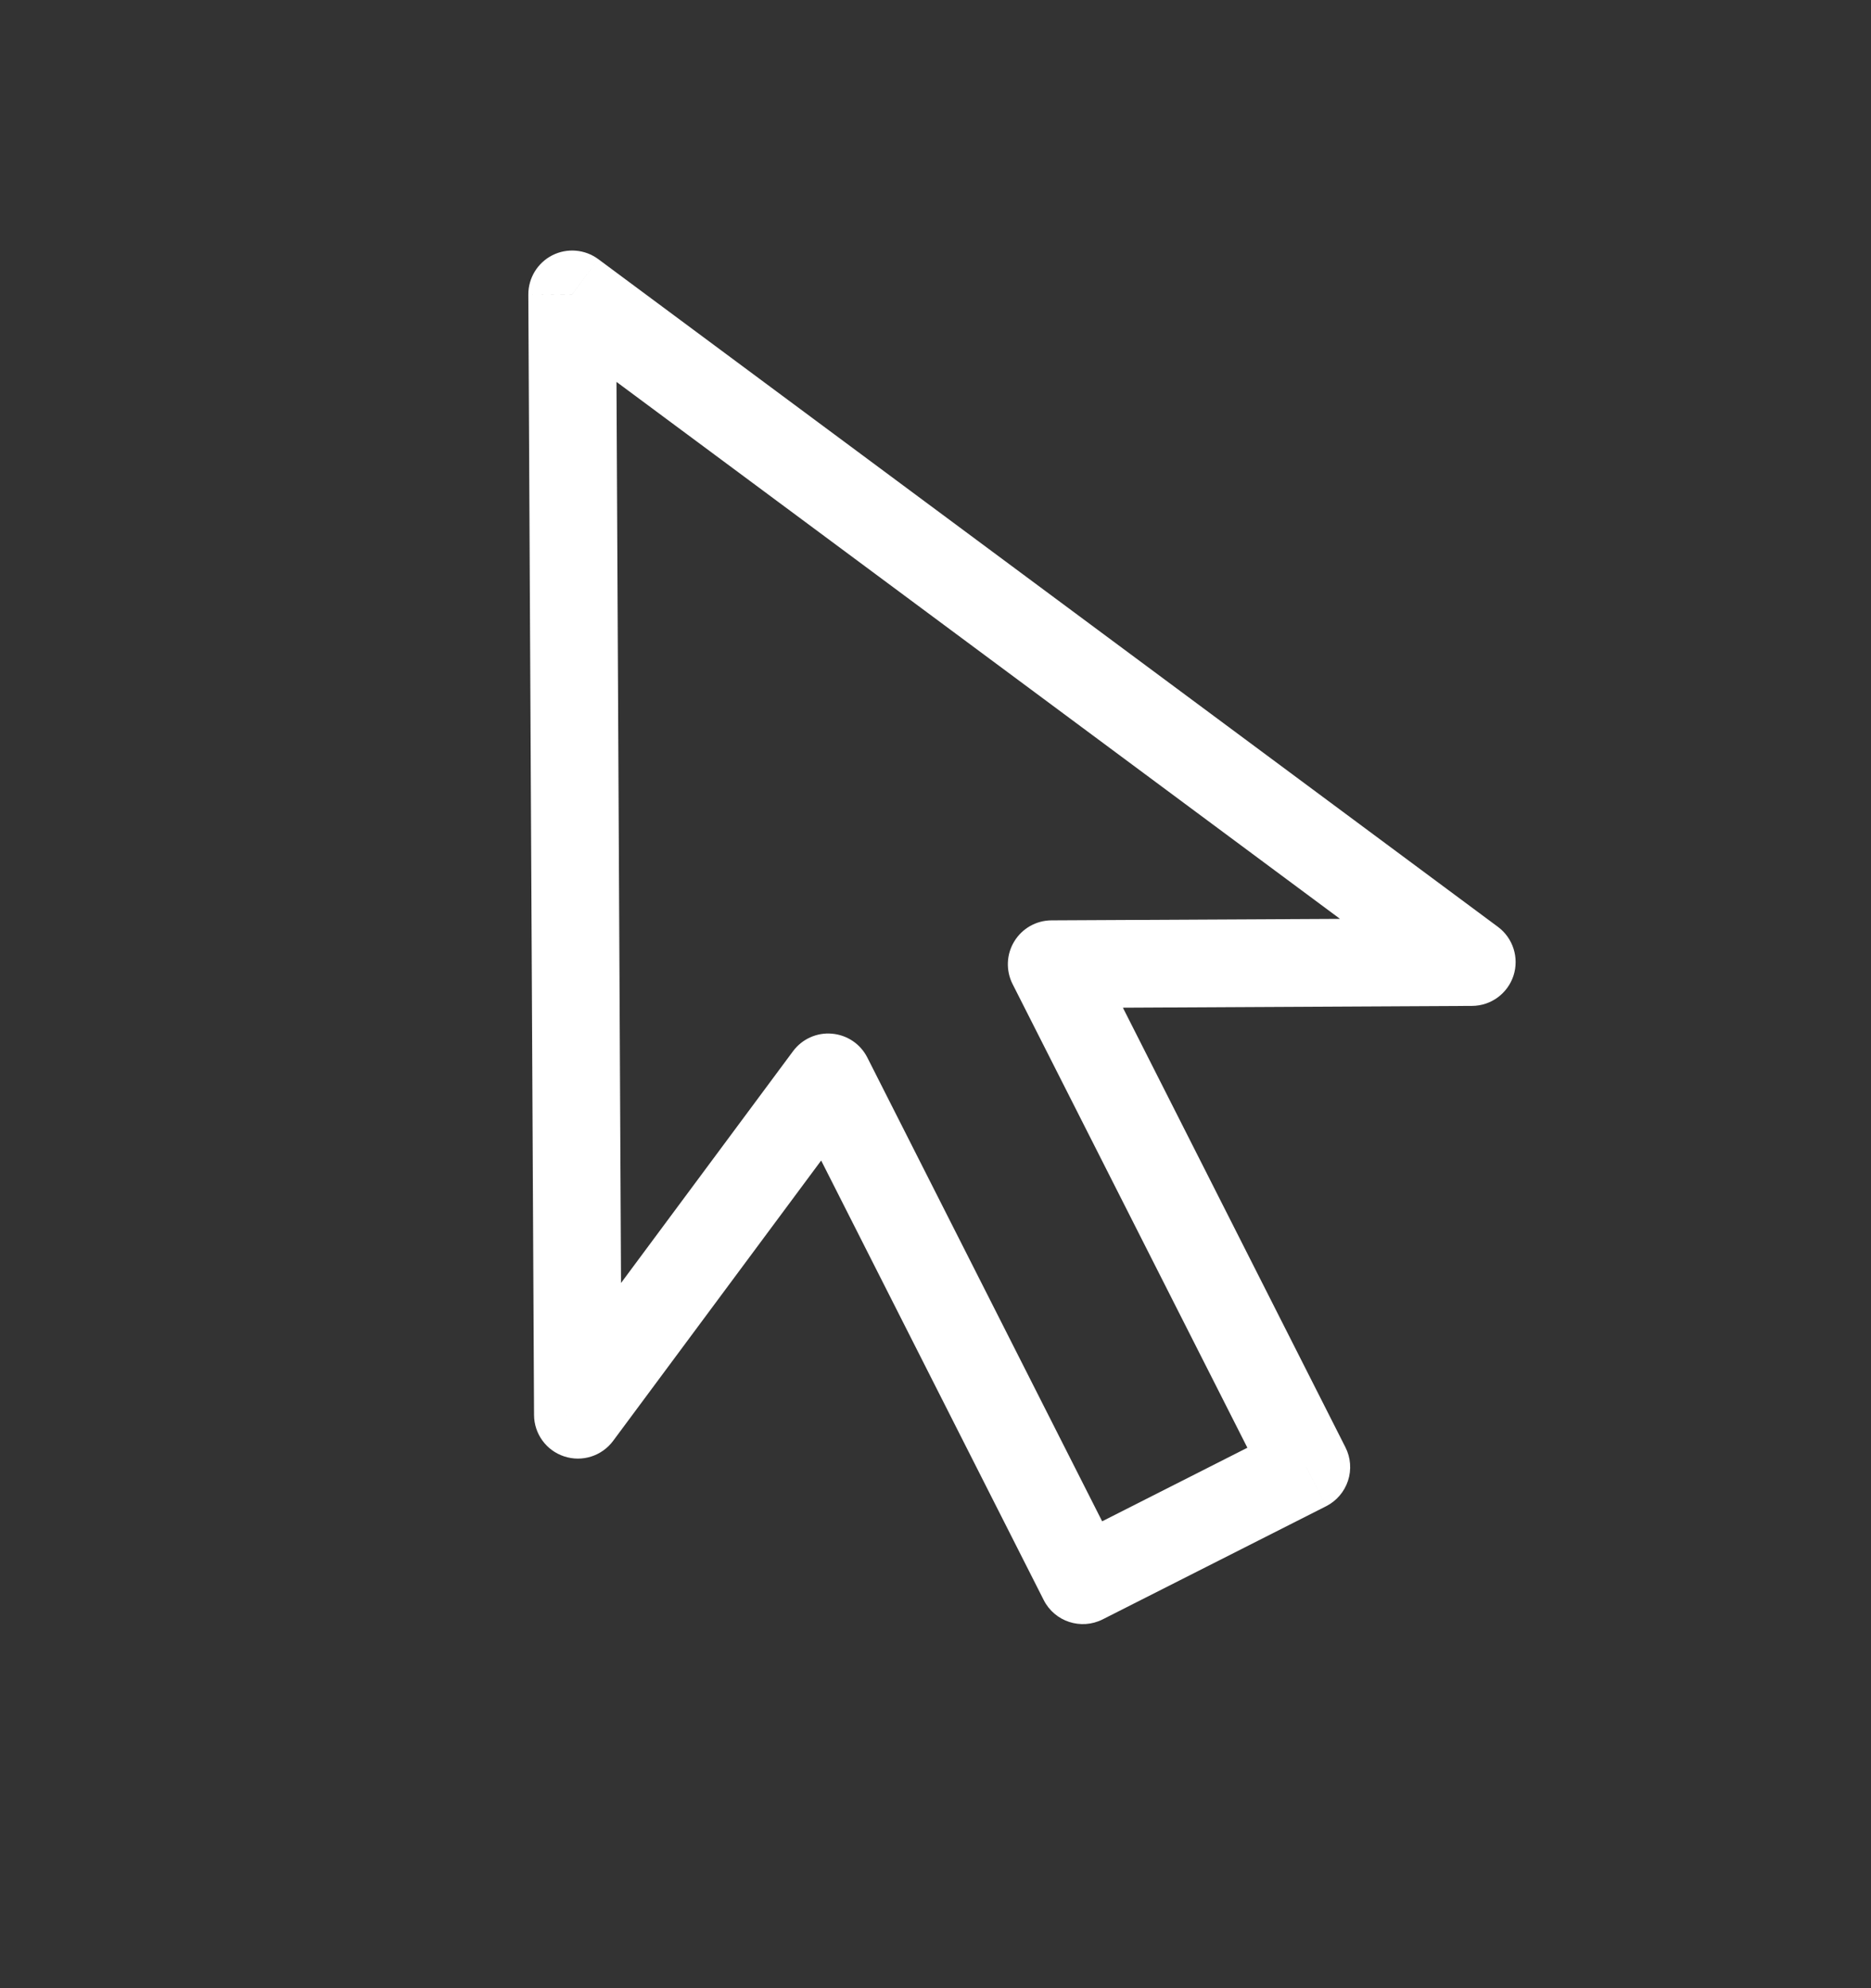 <svg width="32" height="34" viewBox="0 0 32 34" fill="none" xmlns="http://www.w3.org/2000/svg">
<rect x="0" y="0" width="32" height="34" fill="#333333" stroke="none"/>
<path d="M17.988 16.489L17.984 15.739C17.724 15.74 17.483 15.876 17.348 16.098C17.212 16.319 17.201 16.596 17.318 16.828L17.988 16.489ZM22.342 25.088L22.681 25.758C22.858 25.668 22.993 25.511 23.055 25.322C23.117 25.133 23.101 24.927 23.011 24.75L22.342 25.088ZM18.52 27.024L17.851 27.363C18.038 27.732 18.489 27.88 18.859 27.693L18.52 27.024ZM14.165 18.424L14.834 18.085C14.717 17.853 14.488 17.699 14.229 17.677C13.97 17.654 13.718 17.768 13.563 17.977L14.165 18.424ZM9.884 24.194L9.134 24.198C9.135 24.52 9.343 24.806 9.65 24.906C9.957 25.007 10.293 24.9 10.486 24.641L9.884 24.194ZM9.786 5.034L10.233 4.432C10.005 4.263 9.701 4.237 9.447 4.365C9.194 4.494 9.035 4.754 9.036 5.038L9.786 5.034ZM13.633 7.889L13.186 8.491C13.414 8.661 13.718 8.686 13.972 8.558L13.633 7.889ZM13.633 7.889L14.302 7.55C14.212 7.373 14.056 7.238 13.867 7.176C13.678 7.114 13.472 7.13 13.294 7.22L13.633 7.889ZM13.633 7.889L12.964 8.228C13.017 8.332 13.093 8.422 13.186 8.491L13.633 7.889ZM25.172 16.452L25.176 17.202C25.499 17.201 25.784 16.992 25.885 16.686C25.985 16.379 25.878 16.042 25.619 15.85L25.172 16.452ZM17.318 16.828L21.673 25.427L23.011 24.75L18.657 16.15L17.318 16.828ZM22.003 24.419L18.181 26.355L18.859 27.693L22.681 25.758L22.003 24.419ZM19.189 26.685L14.834 18.085L13.496 18.763L17.851 27.363L19.189 26.685ZM13.563 17.977L9.281 23.747L10.486 24.641L14.768 18.871L13.563 17.977ZM10.633 24.19L10.536 5.031L9.036 5.038L9.134 24.198L10.633 24.19ZM9.339 5.637L13.186 8.491L14.08 7.287L10.233 4.432L9.339 5.637ZM13.972 8.558L13.972 8.558L13.294 7.22L13.294 7.22L13.972 8.558ZM12.964 8.228L12.964 8.228L14.302 7.55L14.302 7.55L12.964 8.228ZM13.186 8.491L24.725 17.054L25.619 15.85L14.08 7.287L13.186 8.491ZM25.168 15.702L17.984 15.739L17.991 17.239L25.176 17.202L25.168 15.702Z" fill="white"/>
</svg>
